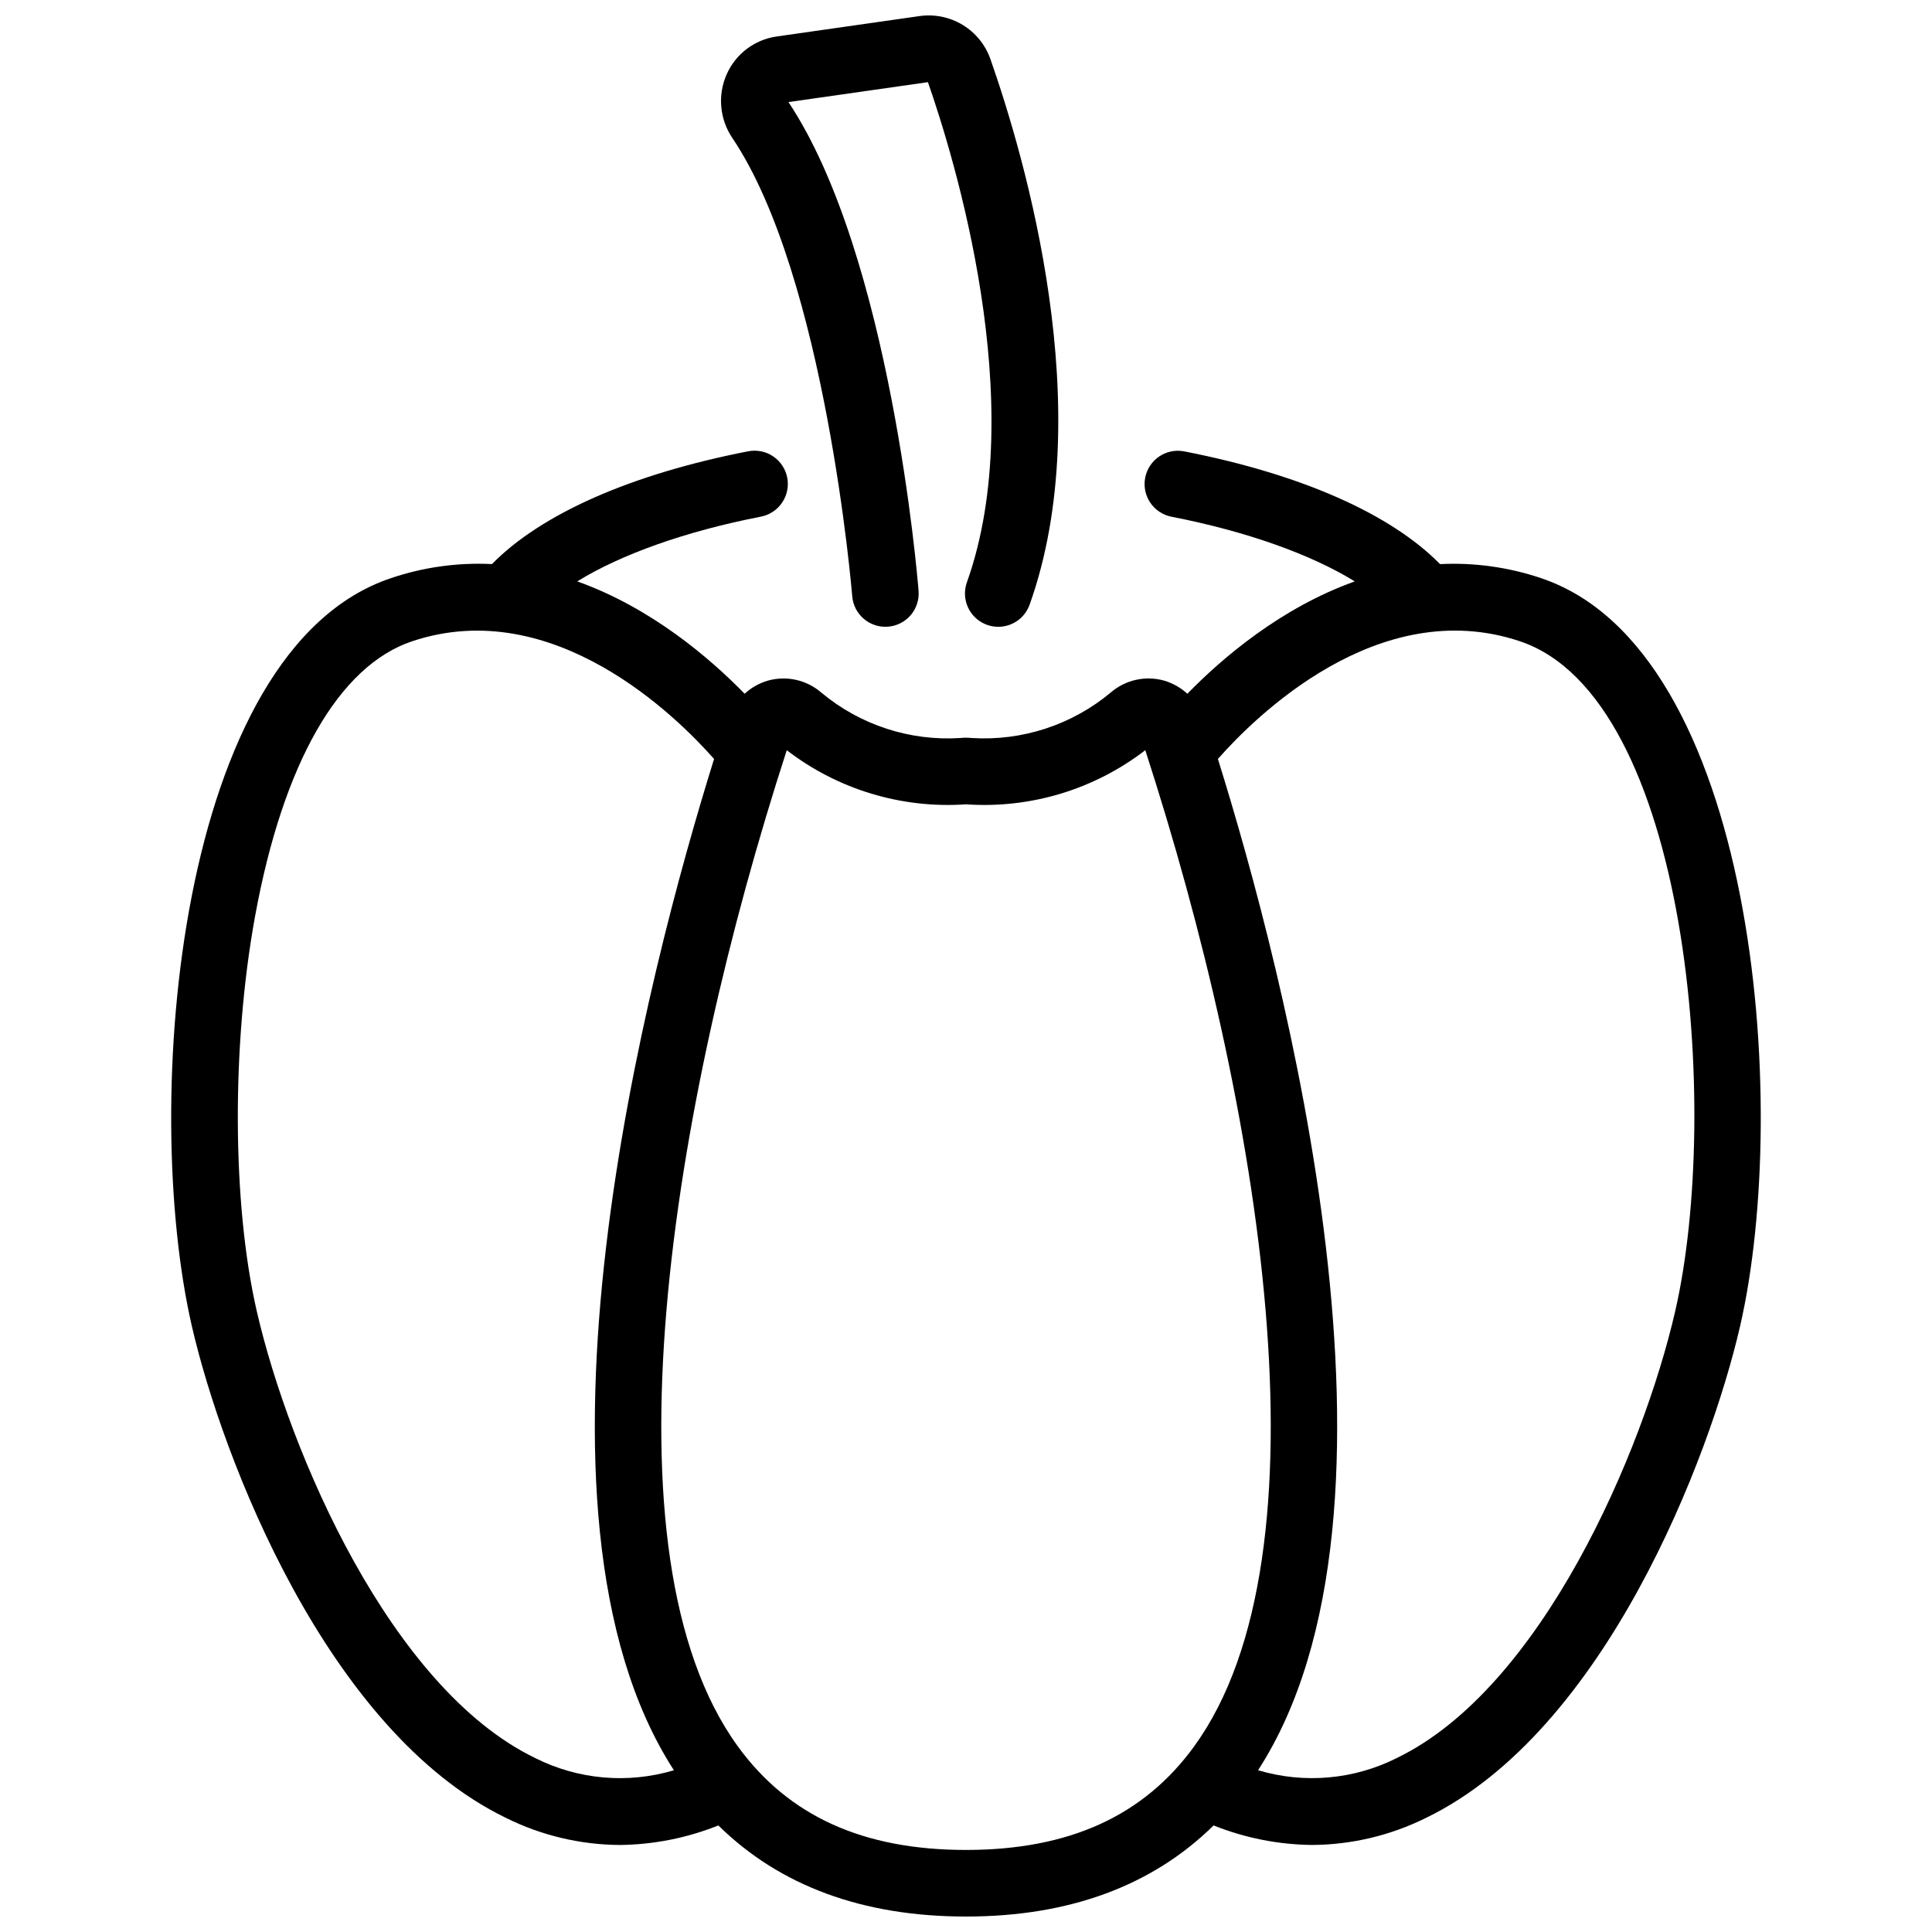 <?xml version="1.0" encoding="UTF-8"?>
<!-- Uploaded to: SVG Repo, www.svgrepo.com, Generator: SVG Repo Mixer Tools -->
<svg width="800px" height="800px" version="1.1" viewBox="144 144 512 512" xmlns="http://www.w3.org/2000/svg">
 <defs>
  <clipPath id="b">
   <path d="m189 263h422v388.9h-422z"/>
  </clipPath>
  <clipPath id="a">
   <path d="m335 148.09h90v162.91h-90z"/>
  </clipPath>
 </defs>
 <g>
  <g clip-path="url(#b)">
   <path d="m552.32 297.19c-8.59-2.891-17.645-4.144-26.695-3.695-13.055-13.309-36.848-23.84-67.855-29.887-4.766-0.895-9.355 2.227-10.281 6.984-0.93 4.754 2.156 9.371 6.906 10.332 19.969 3.894 36.992 9.98 48.637 17.152-19.68 7.027-35.273 20.449-44.367 29.773-1.742-1.594-3.824-2.777-6.086-3.457-4.969-1.422-10.316-0.242-14.227 3.137-10.285 8.582-23.473 12.895-36.844 12.051-0.996-0.109-2.004-0.109-3 0-13.379 0.863-26.578-3.453-36.867-12.051-3.914-3.375-9.262-4.555-14.23-3.133-2.262 0.68-4.34 1.859-6.078 3.453-9.09-9.328-24.672-22.75-44.355-29.777 11.645-7.168 28.656-13.25 48.609-17.145 2.312-0.43 4.356-1.77 5.676-3.715 1.32-1.945 1.812-4.336 1.363-6.644-0.453-2.309-1.805-4.34-3.758-5.648-1.957-1.305-4.352-1.777-6.656-1.309-30.988 6.043-54.777 16.57-67.832 29.875-9.055-0.445-18.117 0.809-26.711 3.707-56.773 18.926-66.453 139.17-52.801 198.34 8.078 35.016 35.867 107.29 83.207 130.22 9.387 4.668 19.719 7.125 30.199 7.184 8.945-0.098 17.797-1.852 26.102-5.176 16.262 16.012 38.258 24.141 65.617 24.141 27.363 0 49.359-8.129 65.625-24.145 8.305 3.324 17.152 5.082 26.098 5.176 10.48-0.059 20.812-2.512 30.199-7.18 47.34-22.934 75.129-95.211 83.211-130.22 13.648-59.168 3.977-179.41-52.805-198.34zm-266.55 312.68c-38.328-18.57-65.078-80.926-73.703-118.31-6.551-28.398-6.734-70.527-0.453-104.84 7.41-40.461 22.195-66.309 41.641-72.789 37.543-12.52 70.371 20.297 79.98 31.207-17.527 56.188-55.203 199.14-10.641 268l0.008-0.004c-12.242 3.66-25.426 2.492-36.832-3.266zm114.23 24.383c-27.297 0-47.082-8.992-60.496-27.492-37-51.027-17.676-169.35 12.996-263.95 13.551 10.422 30.449 15.527 47.5 14.344 17.059 1.184 33.961-3.918 47.512-14.348 30.656 94.527 50.004 212.9 12.988 263.95-13.414 18.504-33.203 27.496-60.5 27.496zm187.93-142.7c-8.625 37.383-35.371 99.742-73.703 118.31v0.004c-11.406 5.754-24.582 6.922-36.824 3.262 44.562-68.852 6.887-211.8-10.645-268 9.609-10.914 42.438-43.734 79.98-31.207 44.844 14.945 53.527 124.17 41.191 177.63z"/>
  </g>
  <g clip-path="url(#a)">
   <path d="m369.85 301.99c0.387 4.856 4.641 8.477 9.496 8.086 2.332-0.184 4.492-1.289 6.012-3.07 1.516-1.781 2.262-4.094 2.074-6.426-0.289-3.617-7.379-88.801-34.484-129.53l36.965-5.277c6.84 19.582 27.168 85.391 10.324 132.55v-0.004c-0.785 2.207-0.664 4.633 0.34 6.746 1 2.113 2.801 3.746 5.008 4.531 4.59 1.637 9.637-0.754 11.273-5.344 18.367-51.434-1.16-118.29-10.402-144.64-1.336-3.762-3.934-6.949-7.348-9.02-3.418-2.066-7.441-2.894-11.398-2.336l-37.848 5.406c-5.859 0.816-10.883 4.606-13.277 10.016-2.453 5.519-1.883 11.914 1.512 16.91 24.695 36.719 31.684 120.56 31.754 121.4z"/>
  </g>
 </g>
</svg>